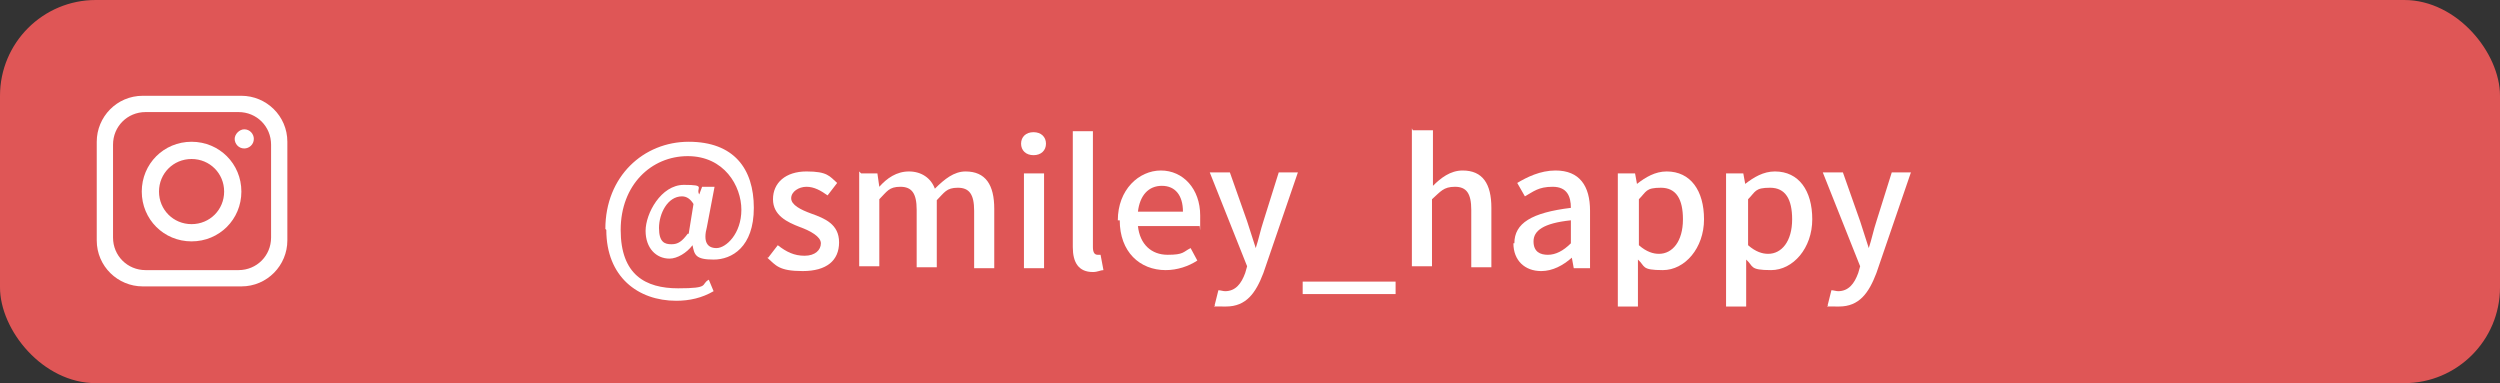 <?xml version="1.0" encoding="UTF-8"?>
<svg xmlns="http://www.w3.org/2000/svg" width="261" height="40" xmlns:xlink="http://www.w3.org/1999/xlink" version="1.1" viewBox="0 0 261 40">
  <rect x="0" y="0" width="261" height="40" fill="#333333" stroke="none"/>
  <defs>
    <style>
      .cls-1 {
        fill: none;
      }

      .cls-2 {
        isolation: isolate;
      }

      .cls-3 {
        fill: #fff;
      }

      .cls-4 {
        clip-path: url(#clippath);
      }

      .cls-5 {
        fill: #df5656;
      }
    </style>
    <clipPath id="clippath">
      <rect class="cls-1" x="10" y="10" width="20" height="20"/>
    </clipPath>
  </defs>
  <!-- Generator: Adobe Illustrator 28.6.0, SVG Export Plug-In . SVG Version: 1.2.0 Build 709)  -->
  <g>
    <g id="_レイヤー_1" data-name="レイヤー_1">
      <g>
        <rect class="cls-5" width="261" height="40" rx="10" ry="10"/>
        <g class="cls-2">
          <g class="cls-2">
            <path class="cls-3" d="M63.2,23.9c0-5.5,4-9.1,8.7-9.1s6.8,2.8,6.8,6.9-2.3,5.4-4.2,5.4-2-.5-2.2-1.5h0c-.6.8-1.6,1.4-2.4,1.4-1.4,0-2.5-1.1-2.5-2.9s1.6-4.8,4-4.8,1.2.3,1.6,1h0l.3-.8h1.3l-.8,4.2c-.4,1.5,0,2.2,1,2.2s2.6-1.5,2.6-4-1.8-5.6-5.6-5.6-7,3-7,7.7,2.6,6.1,6,6.1,2.3-.4,3.2-.9l.5,1.2c-1.2.7-2.5,1-3.9,1-4,0-7.3-2.5-7.3-7.4ZM71.9,24.4l.5-3.1c-.3-.5-.7-.8-1.2-.8-1.5,0-2.4,1.8-2.4,3.3s.6,1.7,1.3,1.7,1.1-.3,1.7-1.1Z"/>
            <path class="cls-3" d="M80.2,26.9l1-1.3c.9.7,1.7,1.1,2.8,1.1s1.7-.6,1.7-1.3-1.1-1.3-2.2-1.7c-1.3-.5-2.8-1.2-2.8-2.9s1.3-2.9,3.5-2.9,2.4.5,3.2,1.2l-1,1.3c-.7-.5-1.4-.9-2.2-.9s-1.6.5-1.6,1.2,1,1.2,2.1,1.6c1.4.5,2.9,1.1,2.9,3s-1.3,3-3.8,3-2.8-.6-3.7-1.4Z"/>
            <path class="cls-3" d="M89.9,18.1h1.7l.2,1.4h0c.8-.9,1.8-1.6,3.1-1.6s2.3.7,2.7,1.8c1-1,2-1.8,3.2-1.8,2.1,0,3,1.4,3,3.9v6.2h-2.1v-6c0-1.7-.5-2.4-1.7-2.4s-1.4.5-2.2,1.3v7h-2.1v-6c0-1.7-.5-2.4-1.7-2.4s-1.4.5-2.2,1.3v7h-2.1v-9.9Z"/>
            <path class="cls-3" d="M106.6,15c0-.7.5-1.2,1.3-1.2s1.3.5,1.3,1.2-.5,1.2-1.3,1.2-1.3-.5-1.3-1.2ZM106.9,18.1h2.1v9.9h-2.1v-9.9Z"/>
            <path class="cls-3" d="M112,25.7v-12h2.1v12.1c0,.6.2.8.5.8s.2,0,.3,0l.3,1.6c-.3,0-.6.2-1.1.2-1.5,0-2.1-1-2.1-2.6Z"/>
            <path class="cls-3" d="M116.7,23c0-3.2,2.2-5.2,4.5-5.2s4.1,1.9,4.1,4.7,0,.8-.1,1.1h-6.4c.2,1.9,1.4,3,3.1,3s1.6-.3,2.4-.7l.7,1.3c-.9.6-2.1,1-3.3,1-2.7,0-4.8-1.9-4.8-5.2ZM123.5,22.1c0-1.7-.8-2.7-2.2-2.7s-2.3,1-2.5,2.7h4.8Z"/>
            <path class="cls-3" d="M126.8,31.9l.4-1.6c.2,0,.5.1.7.1,1.1,0,1.7-.8,2.1-1.9l.2-.7-3.9-9.8h2.1l1.8,5.1c.3.9.6,1.9.9,2.8h0c.3-.9.5-1.9.8-2.8l1.6-5.1h2l-3.6,10.5c-.8,2.1-1.8,3.5-3.9,3.5s-.9,0-1.2-.2Z"/>
            <path class="cls-3" d="M136,29.4h9.7v1.3h-9.7v-1.3Z"/>
            <path class="cls-3" d="M147.5,13.6h2.1v5.8c.8-.8,1.8-1.6,3.1-1.6,2.1,0,3,1.4,3,3.9v6.2h-2.1v-6c0-1.7-.5-2.4-1.7-2.4s-1.5.5-2.4,1.3v7h-2.1v-14.4Z"/>
            <path class="cls-3" d="M158.1,25.4c0-2.1,1.8-3.2,5.9-3.7,0-1.2-.4-2.2-1.9-2.2s-2,.5-2.9,1l-.8-1.4c1-.6,2.4-1.3,4-1.3,2.5,0,3.6,1.6,3.6,4.2v6h-1.7l-.2-1.1h0c-.9.8-2,1.4-3.2,1.4-1.7,0-2.9-1.1-2.9-2.9ZM164,25.4v-2.4c-2.9.3-3.9,1.1-3.9,2.2s.7,1.4,1.5,1.4,1.6-.4,2.4-1.2Z"/>
            <path class="cls-3" d="M169,18.1h1.7l.2,1.1h0c.9-.7,1.9-1.3,3.1-1.3,2.5,0,3.9,2,3.9,5s-2,5.3-4.3,5.3-1.8-.4-2.6-1.1v1.7c0,0,0,3.2,0,3.2h-2.1v-13.9ZM175.7,22.9c0-2.1-.7-3.3-2.3-3.3s-1.5.4-2.3,1.2v4.8c.8.7,1.5.9,2.1.9,1.4,0,2.5-1.3,2.5-3.6Z"/>
            <path class="cls-3" d="M180.3,18.1h1.7l.2,1.1h0c.9-.7,1.9-1.3,3.1-1.3,2.5,0,3.9,2,3.9,5s-2,5.3-4.3,5.3-1.8-.4-2.6-1.1v1.7c0,0,0,3.2,0,3.2h-2.1v-13.9ZM187.1,22.9c0-2.1-.7-3.3-2.3-3.3s-1.5.4-2.3,1.2v4.8c.8.7,1.5.9,2.1.9,1.4,0,2.5-1.3,2.5-3.6Z"/>
            <path class="cls-3" d="M190.8,31.9l.4-1.6c.2,0,.5.1.7.1,1.1,0,1.7-.8,2.1-1.9l.2-.7-3.9-9.8h2.1l1.8,5.1c.3.9.6,1.9.9,2.8h0c.3-.9.5-1.9.8-2.8l1.6-5.1h2l-3.6,10.5c-.8,2.1-1.8,3.5-3.9,3.5s-.9,0-1.2-.2Z"/>
          </g>
        </g>
        <g class="cls-4">
          <g>
            <path class="cls-3" d="M25.2,10h-10.3c-2.7,0-4.8,2.2-4.8,4.8v10.3c0,2.7,2.2,4.8,4.8,4.8h10.3c2.7,0,4.8-2.2,4.8-4.8v-10.3c0-2.7-2.2-4.8-4.8-4.8M28.3,24.8c0,1.9-1.5,3.4-3.4,3.4h-9.7c-1.9,0-3.4-1.5-3.4-3.4v-9.7c0-1.9,1.5-3.4,3.4-3.4h9.7c1.9,0,3.4,1.5,3.4,3.4v9.7Z"/>
            <path class="cls-3" d="M20,14.8c-2.9,0-5.2,2.3-5.2,5.2,0,2.9,2.3,5.2,5.2,5.2,2.9,0,5.2-2.3,5.2-5.2,0-2.9-2.3-5.2-5.2-5.2M20,23.4c-1.9,0-3.4-1.5-3.4-3.4s1.5-3.4,3.4-3.4,3.4,1.5,3.4,3.4c0,1.9-1.5,3.4-3.4,3.4"/>
            <path class="cls-3" d="M25.5,15.5c-.6,0-1-.5-1-1s.5-1,1-1c.6,0,1,.5,1,1,0,.6-.5,1-1,1"/>
          </g>
        </g>
      </g>
    </g>
  </g>
</svg>